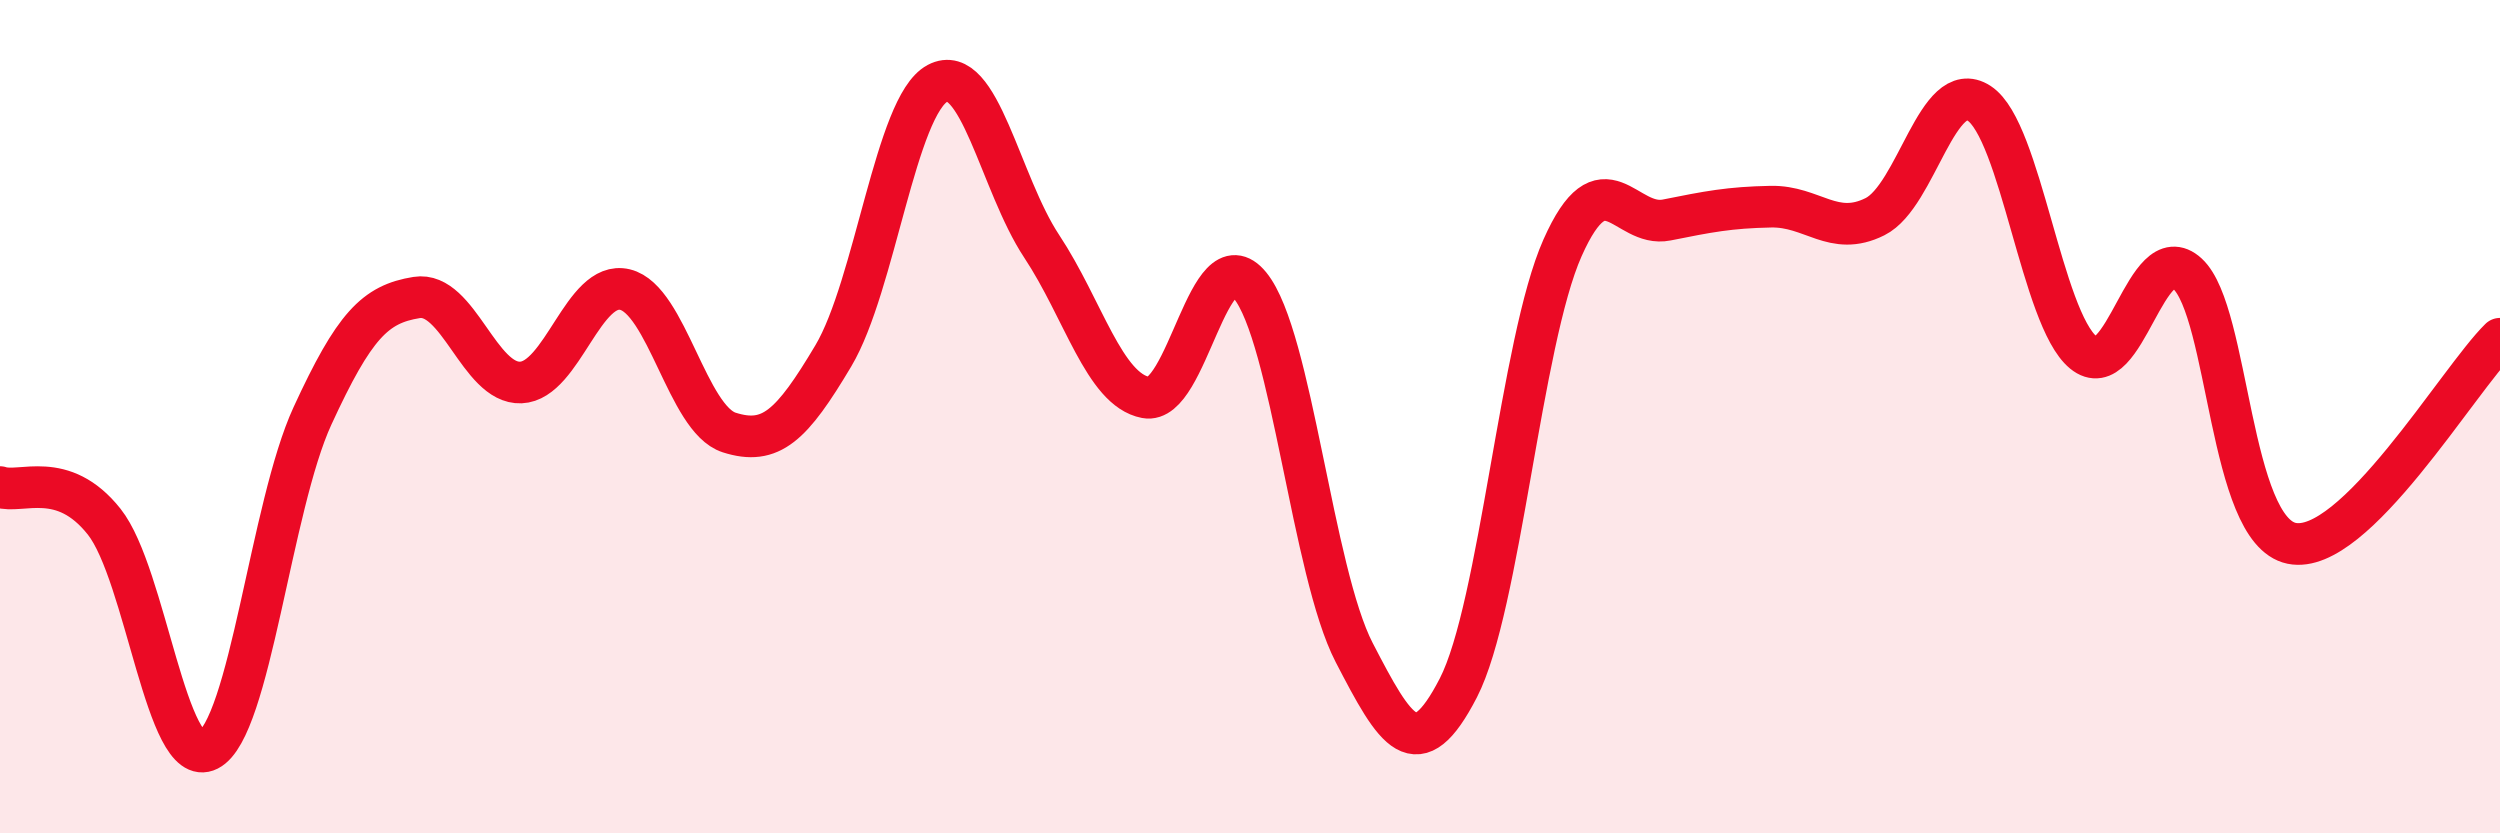 
    <svg width="60" height="20" viewBox="0 0 60 20" xmlns="http://www.w3.org/2000/svg">
      <path
        d="M 0,11.69 C 0.5,11.86 1.5,11.26 2.5,12.52 C 3.5,13.78 4,18.51 5,18 C 6,17.49 6.5,12.15 7.5,9.98 C 8.5,7.81 9,7.3 10,7.14 C 11,6.98 11.5,9.22 12.5,9.18 C 13.5,9.14 14,6.71 15,6.95 C 16,7.19 16.5,10.06 17.5,10.38 C 18.5,10.7 19,10.22 20,8.54 C 21,6.86 21.5,2.53 22.5,2 C 23.5,1.47 24,4.4 25,5.91 C 26,7.42 26.5,9.35 27.5,9.54 C 28.5,9.73 29,5.63 30,6.85 C 31,8.07 31.5,13.73 32.5,15.66 C 33.5,17.59 34,18.45 35,16.51 C 36,14.57 36.5,8.2 37.5,5.95 C 38.5,3.7 39,5.48 40,5.28 C 41,5.08 41.5,4.98 42.5,4.96 C 43.5,4.94 44,5.7 45,5.2 C 46,4.7 46.5,1.83 47.5,2.48 C 48.5,3.13 49,7.64 50,8.46 C 51,9.28 51.5,5.65 52.5,6.57 C 53.5,7.49 53.5,12.73 55,13.04 C 56.5,13.35 59,9.11 60,8.13L60 20L0 20Z"
        fill="#EB0A25"
        opacity="0.1"
        stroke-linecap="round"
        stroke-linejoin="round"
      />
      <path
        d="M 0,11.69 C 0.5,11.86 1.5,11.26 2.5,12.52 C 3.5,13.78 4,18.51 5,18 C 6,17.49 6.5,12.15 7.5,9.98 C 8.5,7.81 9,7.3 10,7.14 C 11,6.98 11.5,9.22 12.5,9.18 C 13.5,9.14 14,6.71 15,6.95 C 16,7.19 16.5,10.06 17.5,10.38 C 18.5,10.7 19,10.22 20,8.54 C 21,6.86 21.5,2.53 22.5,2 C 23.5,1.47 24,4.4 25,5.91 C 26,7.42 26.5,9.35 27.5,9.54 C 28.5,9.73 29,5.63 30,6.85 C 31,8.07 31.5,13.73 32.5,15.66 C 33.5,17.59 34,18.45 35,16.51 C 36,14.57 36.5,8.2 37.5,5.95 C 38.5,3.7 39,5.48 40,5.28 C 41,5.08 41.5,4.98 42.5,4.96 C 43.5,4.94 44,5.7 45,5.2 C 46,4.7 46.5,1.83 47.5,2.48 C 48.5,3.13 49,7.64 50,8.46 C 51,9.28 51.5,5.65 52.5,6.57 C 53.5,7.49 53.5,12.73 55,13.04 C 56.5,13.35 59,9.11 60,8.13"
        stroke="#EB0A25"
        stroke-width="1"
        fill="none"
        stroke-linecap="round"
        stroke-linejoin="round"
      />
    </svg>
  
